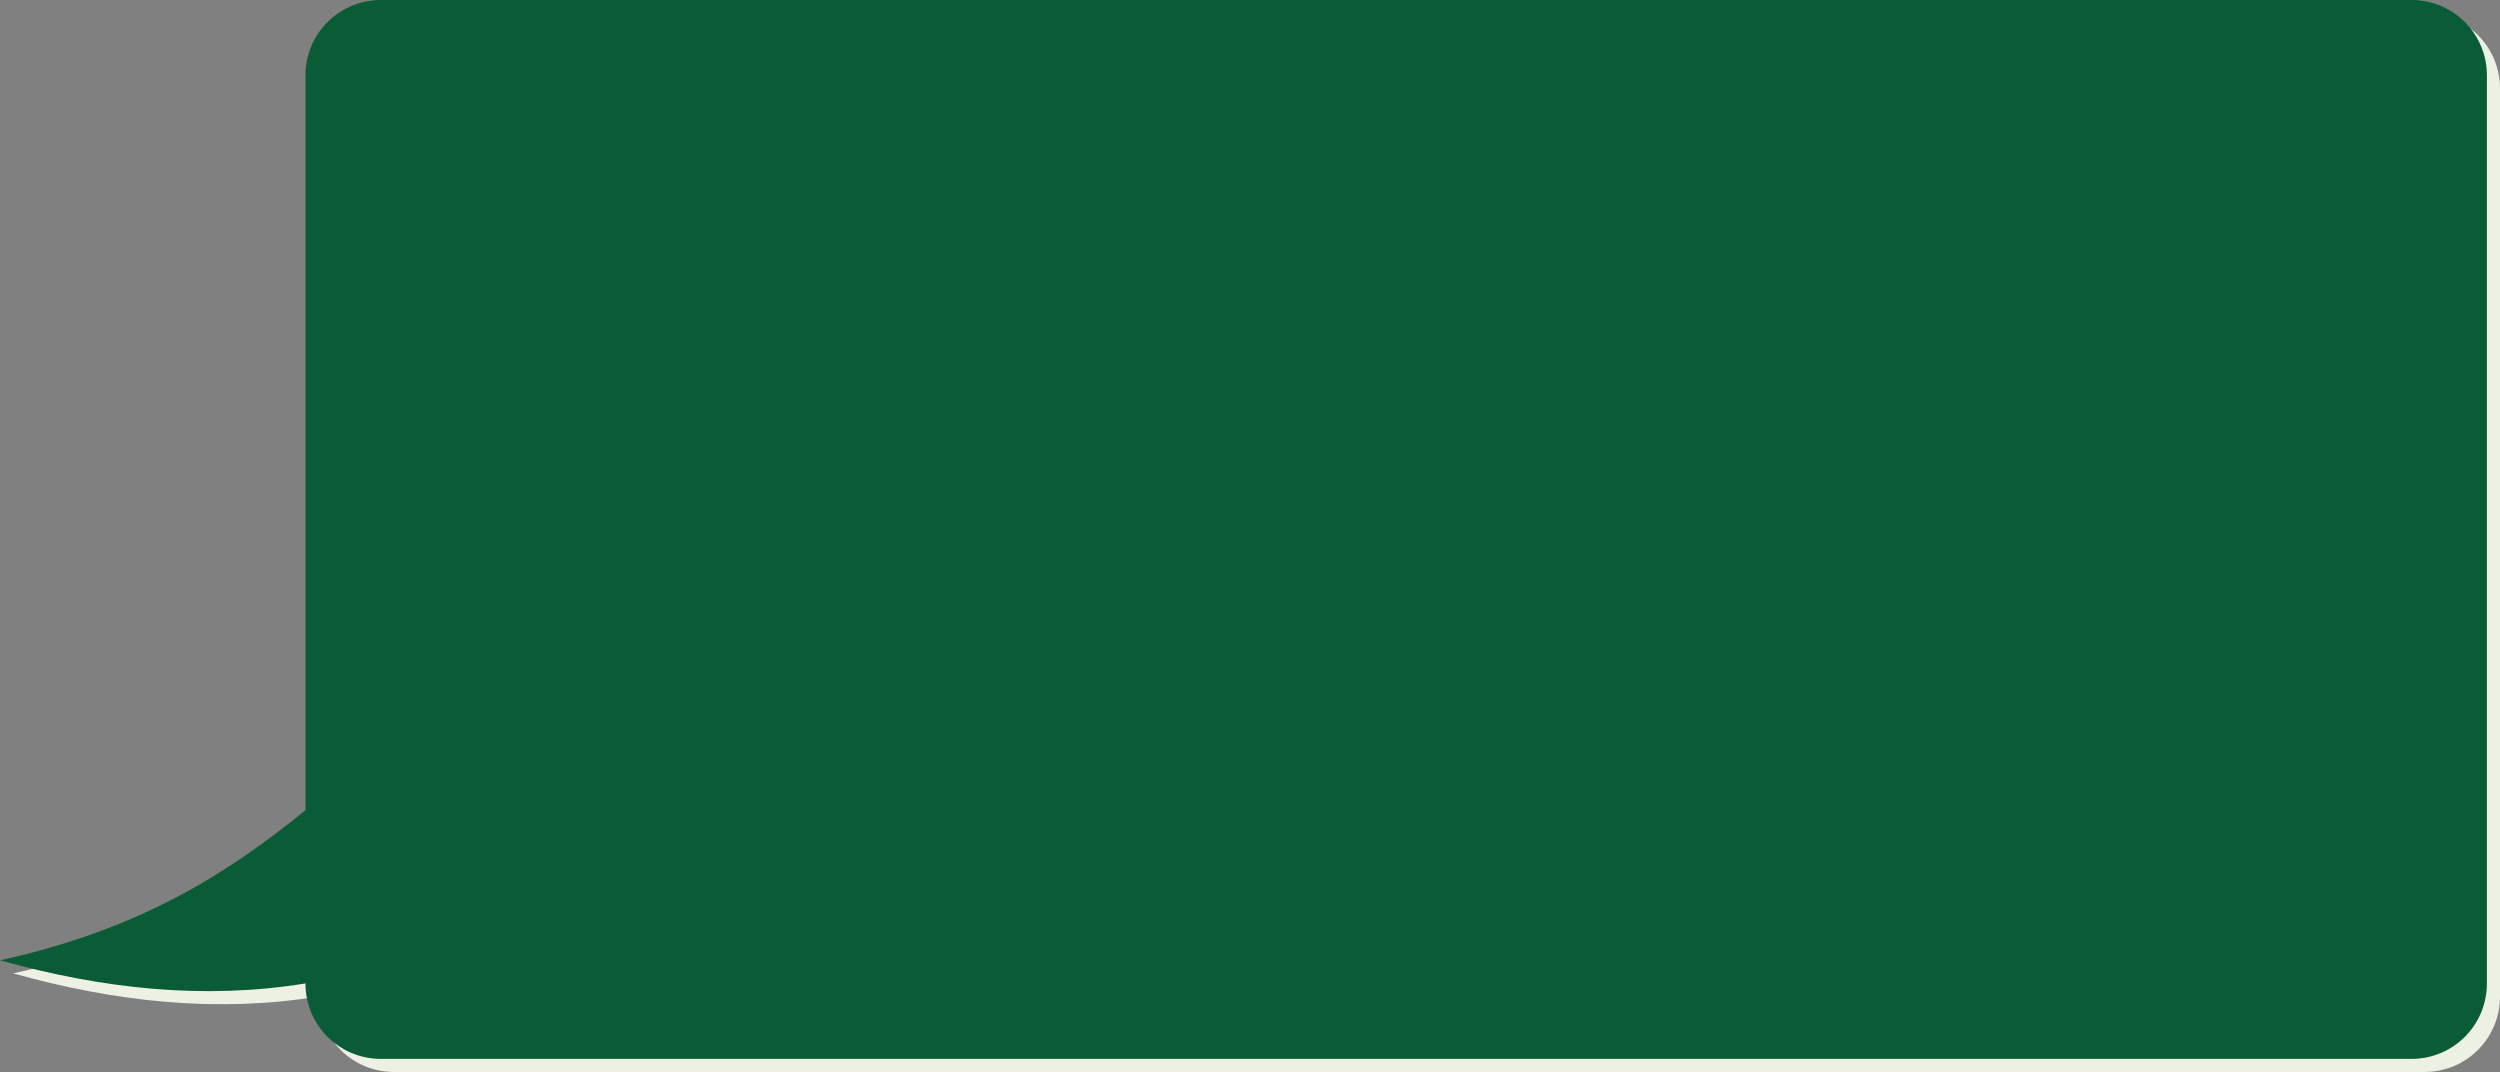 <?xml version="1.0" encoding="UTF-8" standalone="no"?><svg xmlns="http://www.w3.org/2000/svg" xmlns:xlink="http://www.w3.org/1999/xlink" clip-rule="evenodd" fill="#000000" fill-rule="evenodd" height="163.8" preserveAspectRatio="xMidYMid meet" stroke-linejoin="round" stroke-miterlimit="2" version="1" viewBox="0.0 0.0 382.0 163.8" width="382" zoomAndPan="magnify"><rect x="0.0" y="0.0" width="382.0" height="163.8" fill="#808080" stroke="none"/><g><g id="change1_1"><path d="M60.207,2C53.818,2 48.675,7.143 48.675,13.531L48.675,125.796C36.934,135.35 23.459,144.037 2,148.733C17.558,153.081 33.117,154.804 48.675,152.266C48.675,158.655 53.818,163.798 60.207,163.798L370.47,163.798C376.859,163.798 382,158.655 382,152.266L382,13.531C382,7.143 376.859,2 370.47,2L60.207,2Z" fill="#ecf1e3" fill-rule="nonzero"/></g><g id="change2_1"><path d="M58.207,0C51.818,0 46.675,5.143 46.675,11.531L46.675,123.796C34.934,133.35 21.459,142.037 0,146.733C15.558,151.081 31.117,152.804 46.675,150.266C46.675,156.655 51.818,161.798 58.207,161.798L368.47,161.798C374.859,161.798 380,156.655 380,150.266L380,11.531C380,5.143 374.859,0 368.47,0L58.207,0Z" fill="#0a5c36" fill-rule="nonzero"/></g></g></svg>